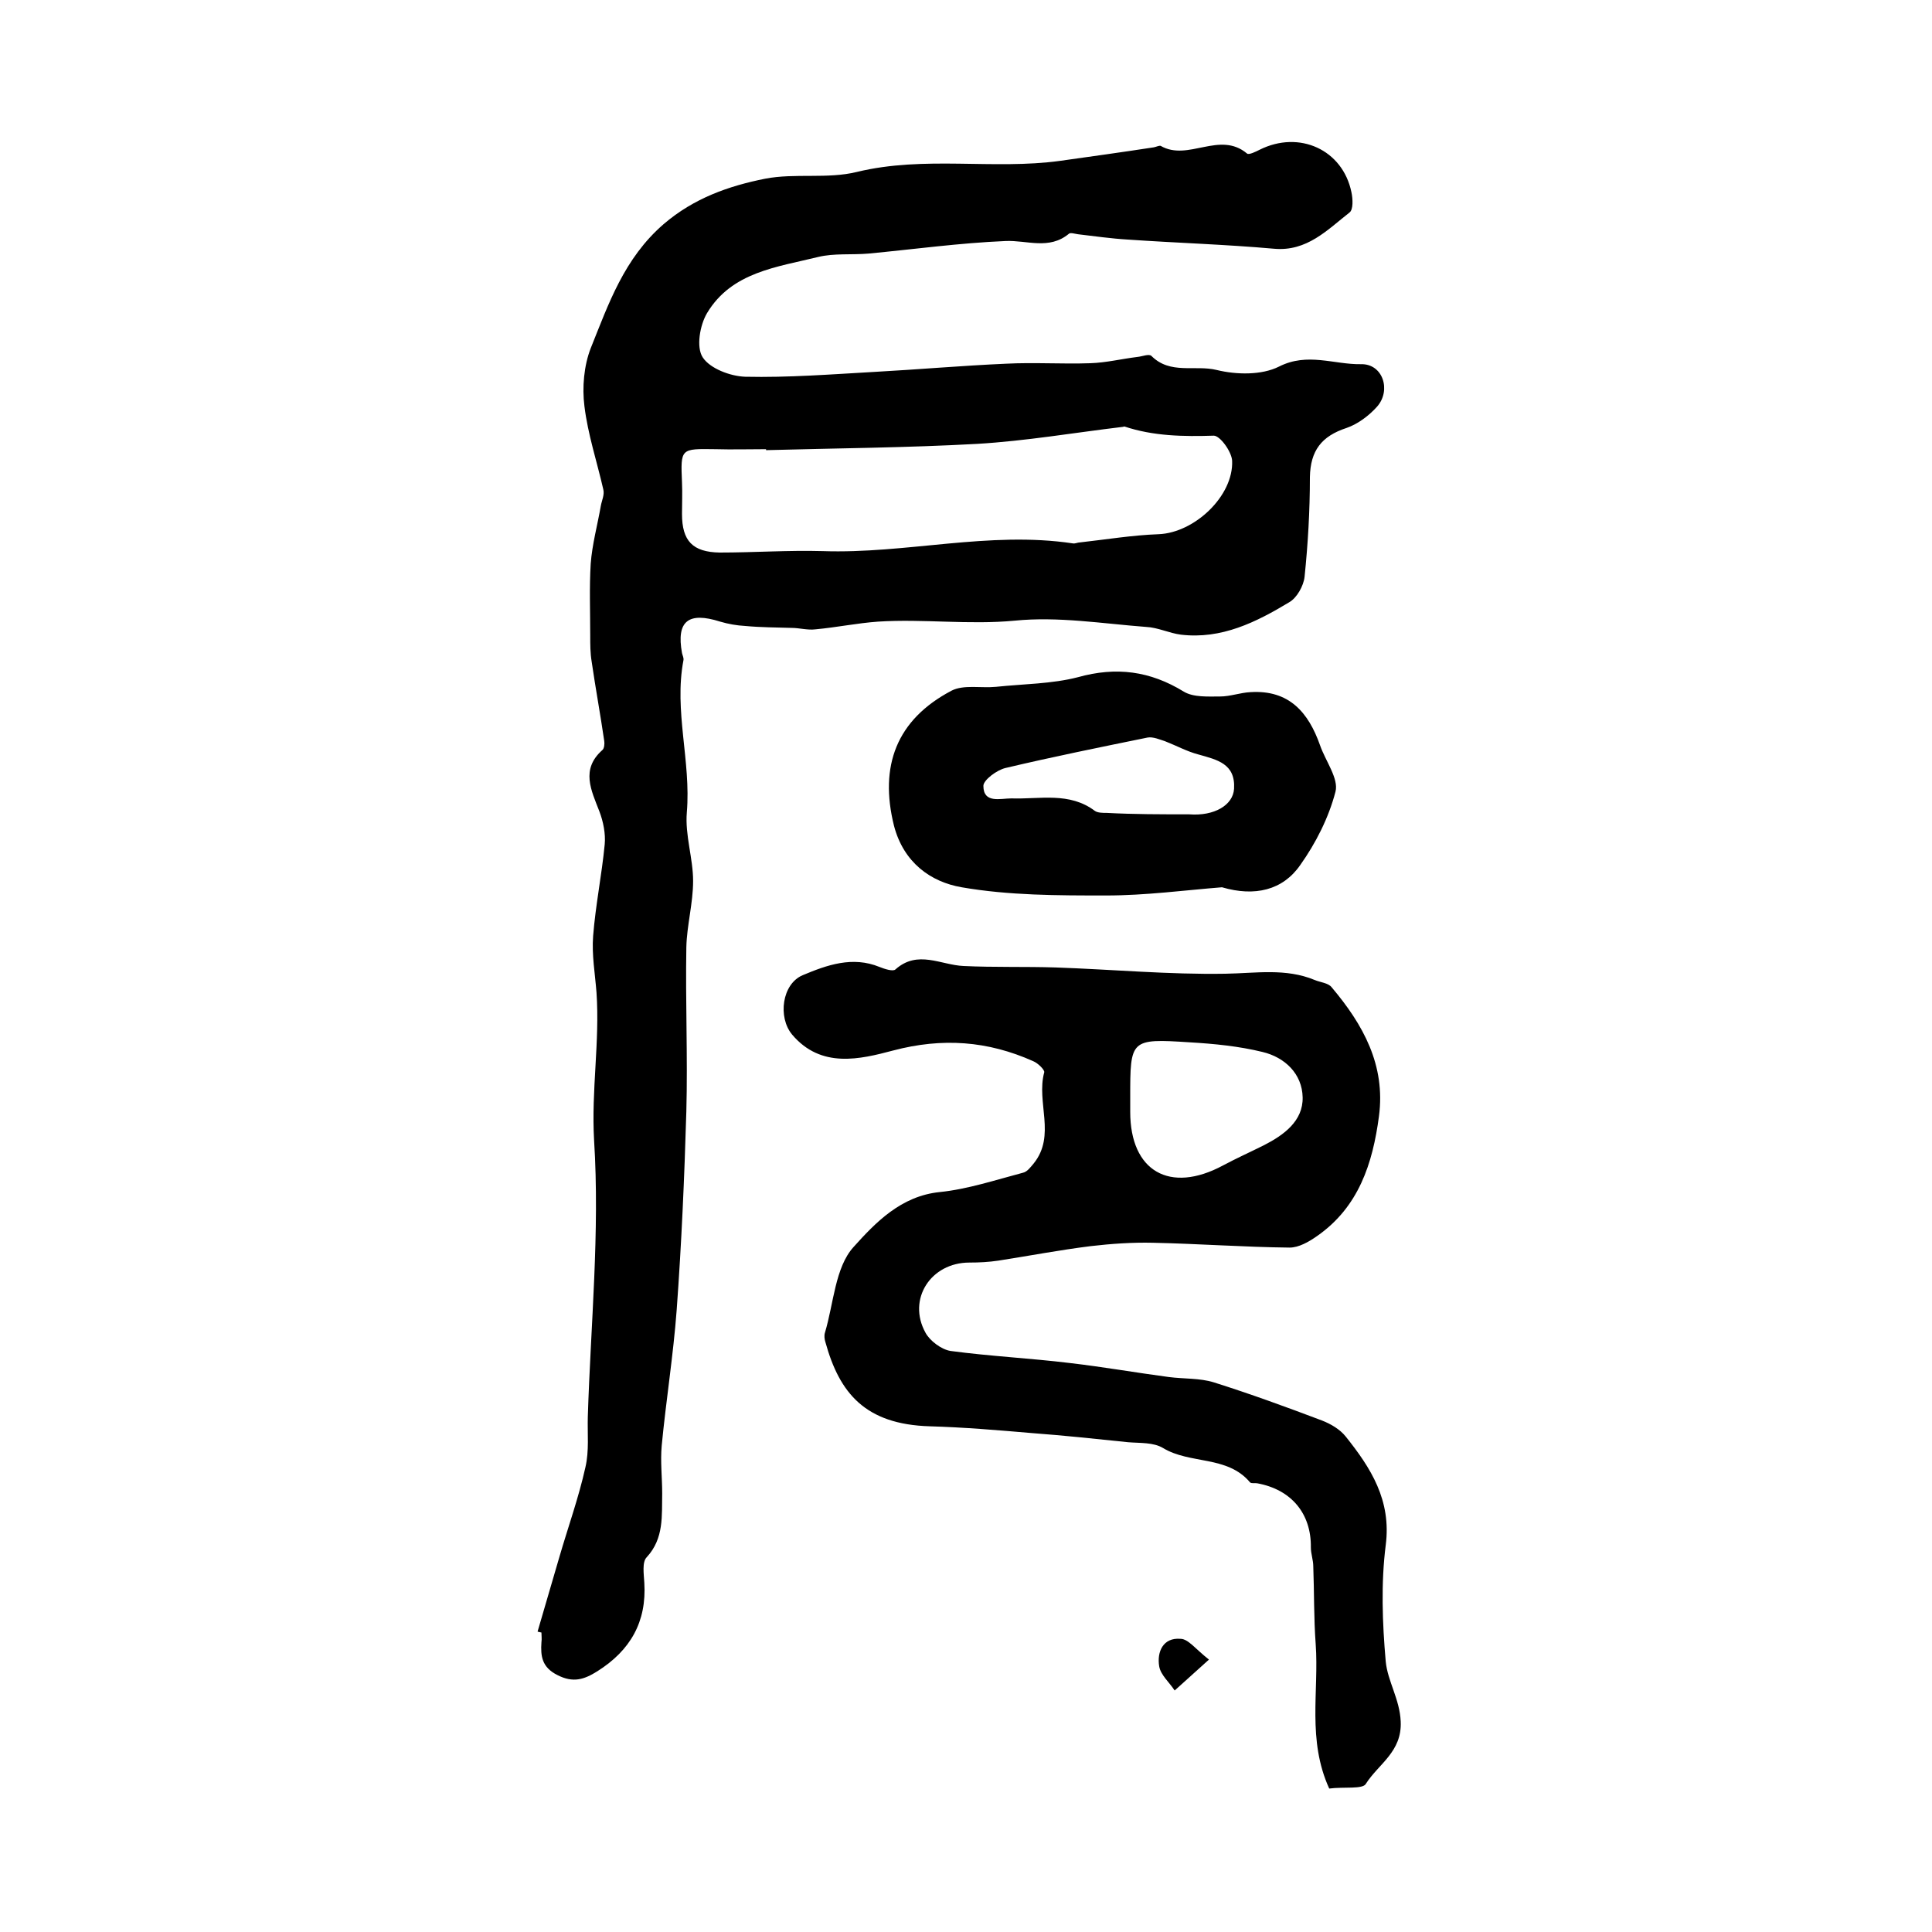 <?xml version="1.0" encoding="utf-8"?>
<!-- Generator: Adobe Illustrator 22.0.0, SVG Export Plug-In . SVG Version: 6.00 Build 0)  -->
<svg version="1.1" id="图层_1" xmlns="http://www.w3.org/2000/svg" xmlns:xlink="http://www.w3.org/1999/xlink" x="0px" y="0px"
	 viewBox="0 0 400 400" style="enable-background:new 0 0 400 400;" xml:space="preserve">
<style type="text/css">
	.st0{fill:#FFFFFF;}
</style>
<g>
	
	<path d="M111.3,337.8c1.5-5.1,3-10.3,4.5-15.4c1.8-6.2,4-12.3,5.4-18.6c0.8-3.4,0.4-7,0.5-10.5c0.6-19.1,2.5-38.2,1.3-57.2
		c-0.6-10.4,1.2-20.4,0.5-30.6c-0.3-3.9-1-7.8-0.7-11.7c0.5-6.4,1.8-12.7,2.4-19c0.2-2.2-0.3-4.7-1.1-6.8c-1.7-4.4-3.9-8.7,0.6-12.7
		c0.4-0.3,0.5-1.3,0.4-1.9c-0.8-5.5-1.8-10.9-2.6-16.4c-0.3-1.8-0.3-3.6-0.3-5.4c0-5-0.2-10,0.1-14.9c0.3-4,1.4-8,2.1-12
		c0.2-1.1,0.8-2.3,0.5-3.4c-1.3-5.7-3.2-11.4-3.9-17.2c-0.5-3.9-0.1-8.4,1.3-12c3.7-9.2,6.9-18.6,15.1-25.7c6.3-5.4,13.5-7.9,21-9.4
		c6.2-1.2,12.9,0.1,19-1.4c14-3.4,28.3-0.4,42.1-2.3c6.4-0.9,12.9-1.8,19.4-2.8c0.5-0.1,1.1-0.4,1.4-0.3c5.7,3.3,12.2-3.2,17.9,1.6
		c0.4,0.3,1.8-0.4,2.6-0.8c8.2-4.1,17.2,0,19,8.8c0.3,1.4,0.4,3.6-0.4,4.2c-4.6,3.6-8.8,8.1-15.6,7.5c-10.1-0.9-20.2-1.2-30.3-1.9
		c-3.4-0.2-6.9-0.7-10.3-1.1c-0.7-0.1-1.6-0.4-1.9-0.1c-4.1,3.4-8.7,1.3-13.1,1.5c-9.5,0.4-18.9,1.7-28.4,2.6
		c-3.5,0.3-7.1-0.1-10.4,0.7c-8.5,2.1-17.9,3.1-23,11.6c-1.5,2.5-2.3,7.1-0.9,9.2c1.5,2.3,5.7,3.9,8.8,4c8.9,0.2,17.8-0.5,26.7-1
		c9.1-0.5,18.2-1.3,27.3-1.7c5.8-0.3,11.6,0.1,17.4-0.1c3.3-0.1,6.5-0.9,9.8-1.3c1-0.1,2.4-0.7,2.9-0.2c3.9,3.9,9,1.8,13.5,2.9
		c4.1,1,9.3,1.1,12.9-0.7c5.9-3,11.4-0.4,17-0.5c4.5-0.1,6.3,5.4,3.3,8.8c-1.7,1.9-4,3.6-6.3,4.4c-5.2,1.7-7.5,4.7-7.6,10.2
		c0,6.9-0.4,13.8-1.1,20.6c-0.2,1.9-1.6,4.4-3.2,5.3c-6.8,4.1-14,7.7-22.4,6.7c-2.4-0.3-4.8-1.5-7.2-1.6c-9.1-0.7-18.3-2.2-27.2-1.3
		c-9.5,0.9-18.9-0.4-28.3,0.2c-4.3,0.3-8.6,1.2-13,1.6c-1.6,0.2-3.3-0.3-4.9-0.3c-3.2-0.1-6.4-0.1-9.6-0.4c-1.8-0.1-3.5-0.4-5.2-0.9
		c-6.6-2.1-9.1-0.1-7.9,6.5c0.1,0.5,0.4,1,0.3,1.5c-2,10.5,1.6,20.9,0.7,31.5c-0.4,4.7,1.3,9.5,1.3,14.2c0,4.6-1.3,9.2-1.4,13.7
		c-0.2,11.3,0.3,22.7,0,34c-0.4,13.7-1,27.4-2,41.1c-0.7,9.4-2.2,18.7-3.1,28.1c-0.3,3.3,0.1,6.6,0.1,9.9c-0.1,4.6,0.4,9.3-3.2,13.2
		c-1,1-0.6,3.5-0.5,5.3c0.5,8.1-2.9,14-9.7,18.3c-2.7,1.7-5,2.5-8.3,0.8c-3.2-1.6-3.5-3.9-3.3-6.8c0.1-0.7,0-1.3,0-2
		C111.8,337.9,111.5,337.9,111.3,337.8z M158.6,93.2c0-0.1,0-0.1,0-0.2c-3.5,0-7,0.1-10.5,0c-7.2-0.1-7.2-0.2-6.9,6.9
		c0.1,2.2,0,4.3,0,6.5c0,5.6,2.2,7.9,7.8,8c7.1,0,14.2-0.5,21.3-0.3c17.3,0.6,34.5-4.2,51.8-1.6c0.5,0.1,1-0.2,1.5-0.2
		c5.4-0.6,10.8-1.5,16.3-1.7c7.4-0.3,15.5-7.9,15.2-15.2c-0.1-1.9-2.5-5.2-3.8-5.2c-6.3,0.2-12.5,0.1-18.5-1.9
		c-0.1,0-0.3,0.1-0.5,0.1c-10,1.2-19.9,2.9-30,3.5C187.8,92.7,173.2,92.8,158.6,93.2z"/>
	<path d="M275.2,370.3c-4.6-10.1-2.1-20.1-2.8-29.9c-0.4-5.4-0.3-10.8-0.5-16.1c0-1.3-0.5-2.6-0.5-3.9c0.1-7-4-12-11.1-13.3
		c-0.5-0.1-1.2,0.1-1.5-0.2c-4.7-5.6-12.4-3.7-18-7.1c-2-1.2-4.7-1-7.2-1.2c-6.7-0.7-13.3-1.4-20-1.9c-7-0.6-14.1-1.2-21.1-1.4
		c-13.4-0.4-18.7-6.9-21.6-17.4c-0.2-0.6-0.3-1.4-0.1-2c1.8-6,2.1-13.5,5.9-17.7c4.5-5,9.8-10.6,17.9-11.4c5.8-0.6,11.5-2.5,17.2-4
		c0.9-0.2,1.6-1.2,2.2-1.9c4.7-5.8,0.5-12.7,2.2-18.9c0.1-0.5-1.3-1.9-2.3-2.3c-9.4-4.2-18.8-4.9-29-2.2c-6.8,1.8-14.9,3.8-20.9-3.3
		c-3-3.6-2.1-10.5,2.2-12.3c5-2.1,10.3-4,15.9-1.7c1,0.4,2.8,1,3.3,0.5c4.6-4.1,9.4-0.9,14.1-0.7c6.3,0.3,12.7,0.1,19,0.3
		c11.7,0.4,23.5,1.5,35.2,1.3c6.3-0.1,12.5-1.2,18.5,1.3c1.2,0.5,2.8,0.6,3.5,1.5c6.5,7.7,11.2,16.1,9.8,26.7
		c-1.3,9.8-4.2,18.8-12.8,24.8c-1.7,1.2-3.8,2.4-5.7,2.4c-9.4-0.1-18.9-0.8-28.3-1c-4.3-0.1-8.6,0.2-12.9,0.7
		c-6.4,0.8-12.7,2-19.1,3c-2,0.3-4,0.4-6,0.4c-8,0-12.9,7.6-9.1,14.5c0.9,1.7,3.3,3.5,5.2,3.8c8.2,1.1,16.5,1.5,24.7,2.5
		c6.9,0.8,13.7,2,20.5,2.9c3.1,0.4,6.4,0.2,9.3,1.1c7.6,2.4,15,5.1,22.4,7.9c1.8,0.7,3.7,1.8,4.9,3.3c5.2,6.5,9.5,13.2,8.3,22.5
		c-1,7.9-0.7,16.1,0,24.1c0.4,4.1,2.9,7.8,3.1,12.4c0.3,6.3-4.6,8.8-7.2,12.9C282.2,370.5,278.2,369.9,275.2,370.3z M234,227.2
		c0,1,0,2,0,3c0,12.3,8.2,17,19.2,11.1c2.8-1.5,5.7-2.8,8.5-4.2c4.1-2.1,8.1-5,8-9.9c-0.1-4.9-3.7-8.3-8.3-9.4
		c-4.9-1.2-10-1.7-15.1-2C234,215,234,215.2,234,227.2z"/>
	<path d="M253,183.7c-7.6,0.6-15.8,1.7-24,1.7c-10,0-20.1,0-29.9-1.7c-6.4-1.1-12-5.1-14-12.7c-3.1-12.4,0.5-22,11.9-28
		c2.5-1.3,6.1-0.5,9.2-0.8c5.7-0.6,11.6-0.6,17-2c7.9-2.2,14.9-1.3,21.9,3c2,1.2,5,1,7.5,1c2.1,0,4.2-0.8,6.3-0.9
		c8-0.5,12,4.2,14.4,11c1.1,3.2,3.9,6.9,3.2,9.6c-1.4,5.4-4.1,10.7-7.3,15.2C265.6,184.3,259.8,185.7,253,183.7z M246.2,168.6
		c5.2,0.4,9.1-1.9,9.3-5.3c0.3-5.2-3.5-6-7.4-7.1c-2.3-0.6-4.5-1.8-6.8-2.7c-1.2-0.4-2.6-1-3.7-0.8c-9.8,2-19.7,4-29.4,6.3
		c-1.8,0.4-4.6,2.5-4.6,3.7c0,3.7,3.5,2.6,5.8,2.6c5.9,0.2,12-1.4,17.3,2.6c0.6,0.4,1.6,0.4,2.4,0.4
		C234.7,168.6,240.4,168.6,246.2,168.6z"/>
	<path d="M250.3,343.6c-3.1,2.8-5.1,4.6-7.1,6.4c-1.1-1.7-2.9-3.2-3.2-5c-0.5-3,0.8-6,4.4-5.7C246,339.3,247.5,341.4,250.3,343.6z"
		/>
	
	
	
</g>
</svg>
